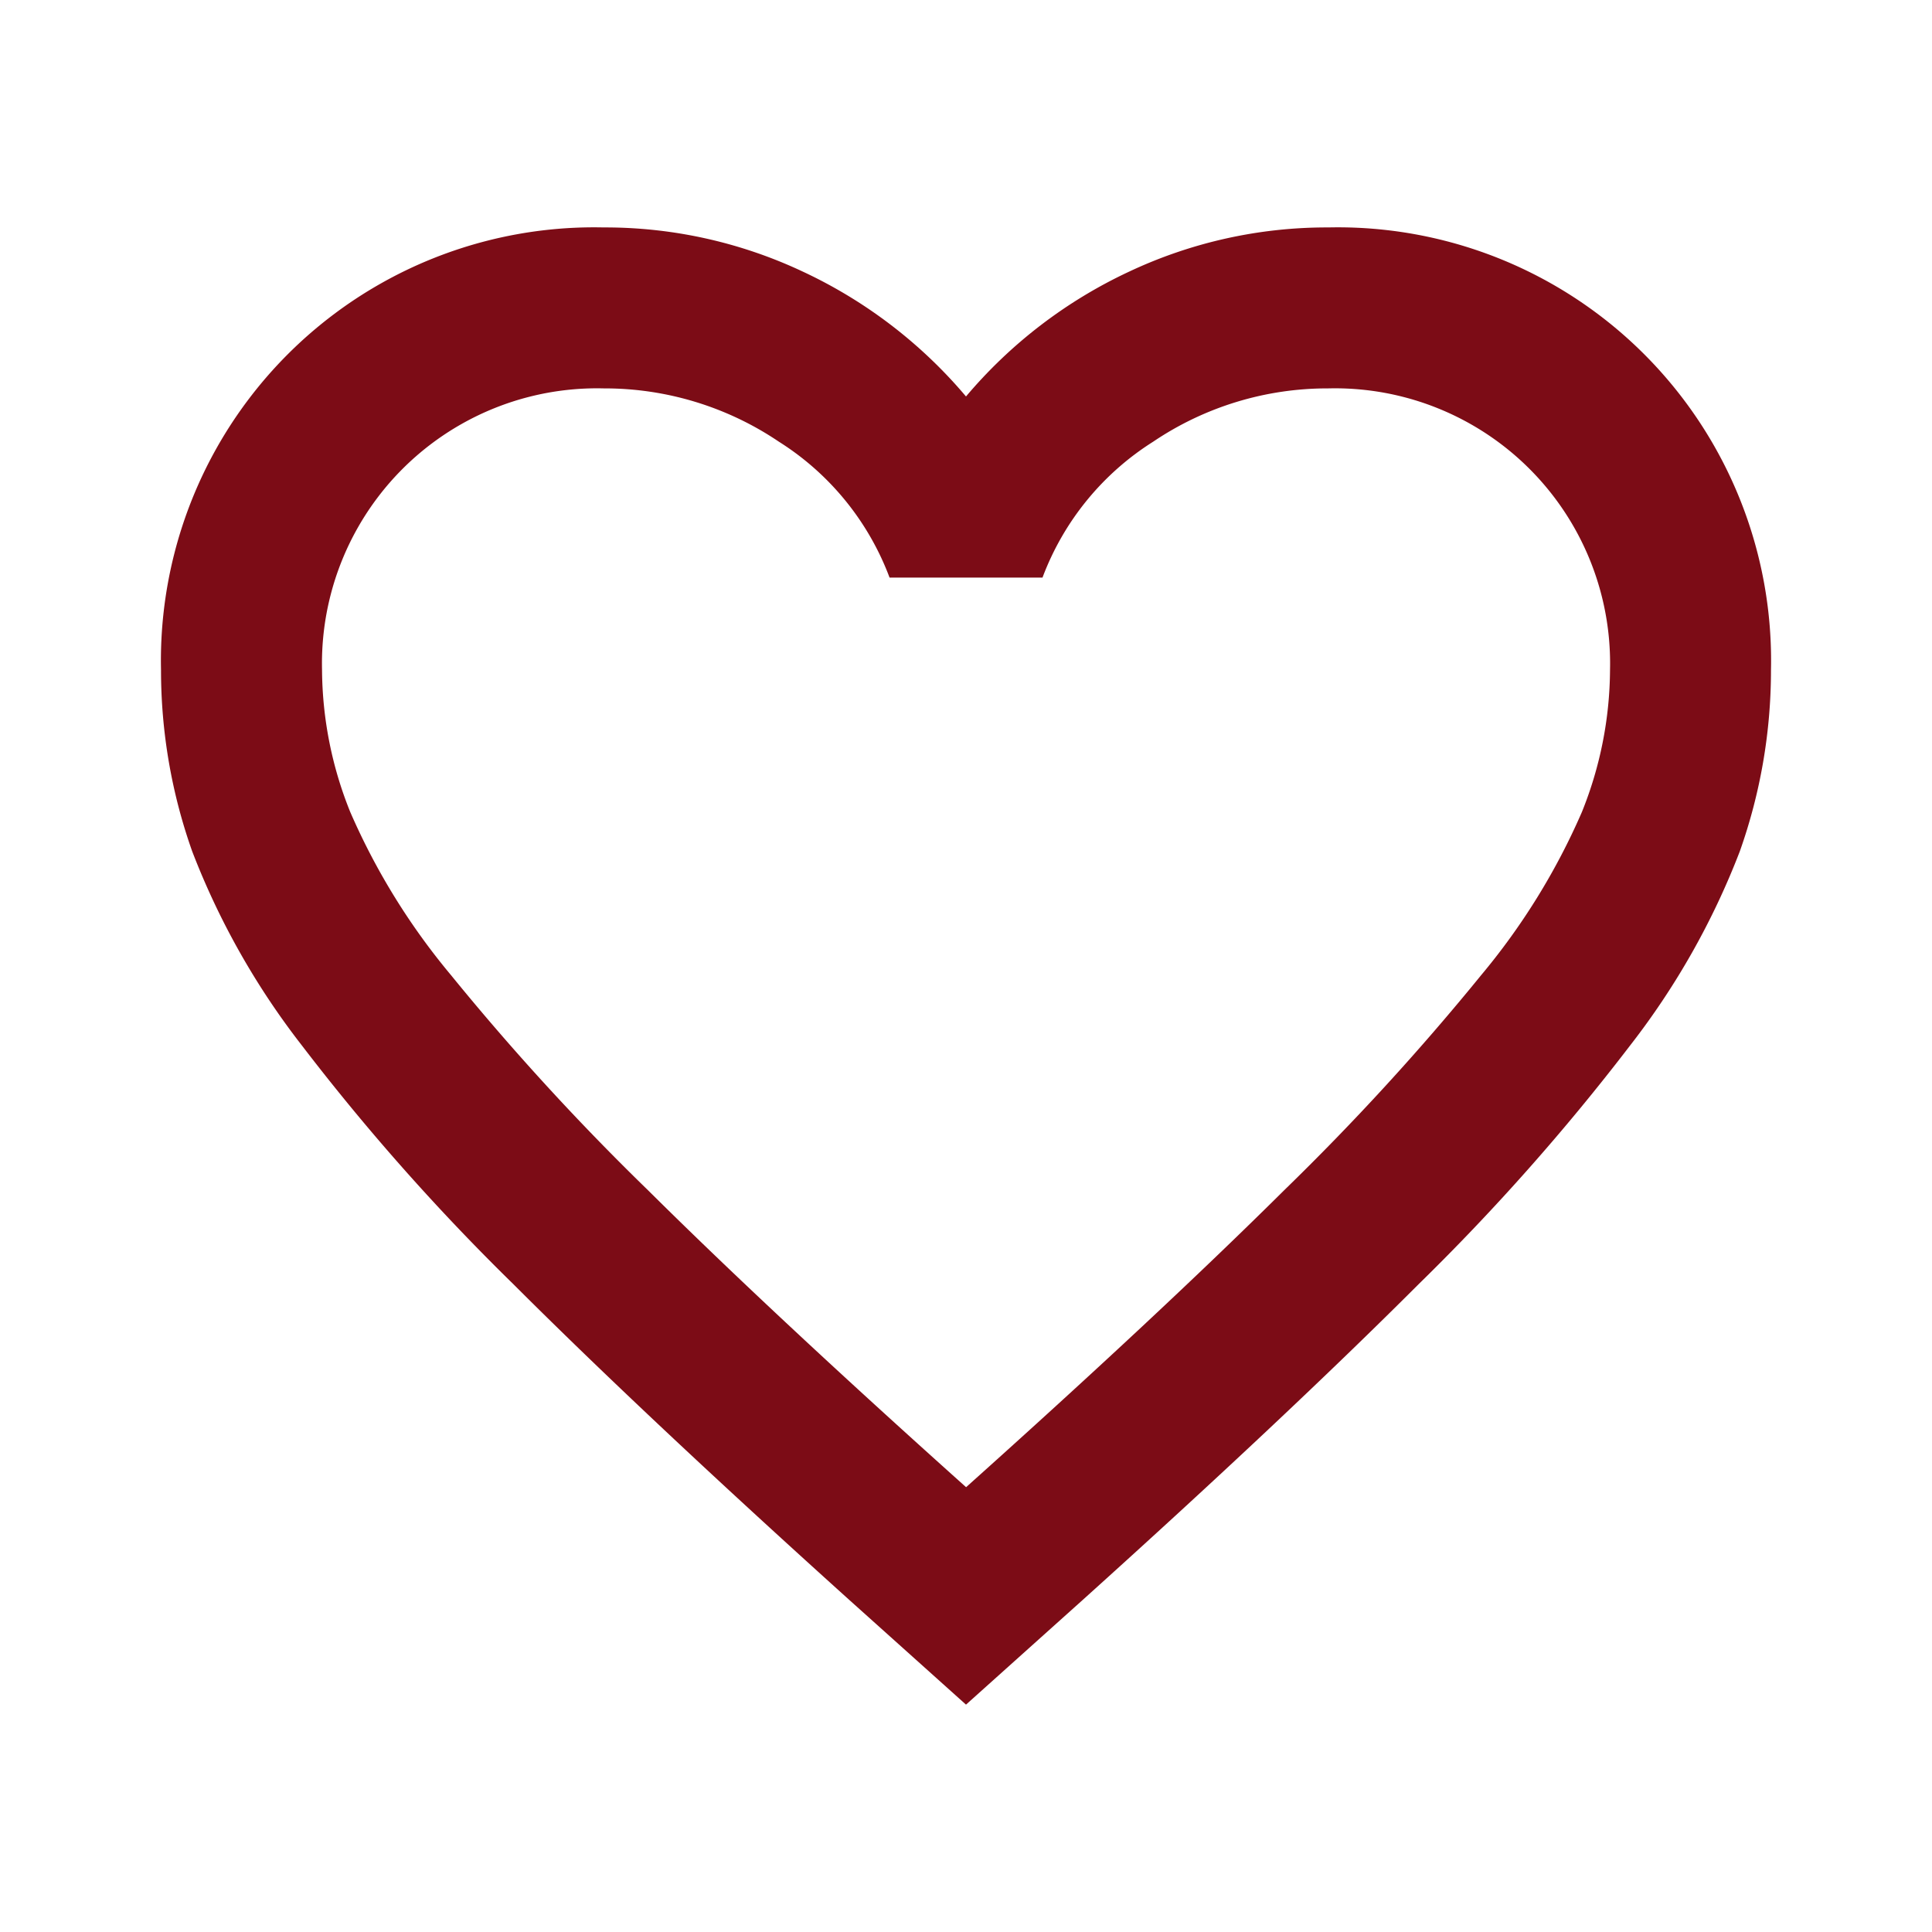 <?xml version="1.0" encoding="UTF-8"?>
<svg xmlns="http://www.w3.org/2000/svg" xmlns:xlink="http://www.w3.org/1999/xlink" width="32" height="32" viewBox="0 0 32 32">
  <defs>
    <clipPath id="clip-path">
      <rect id="Rechteck_937" data-name="Rechteck 937" width="32" height="32" fill="#7c0c16"></rect>
    </clipPath>
  </defs>
  <g id="Gruppe_2002" data-name="Gruppe 2002" transform="translate(-447 -3656)">
    <g id="Gruppe_2001" data-name="Gruppe 2001" transform="translate(447 3656)">
      <g id="Gruppe_2000" data-name="Gruppe 2000" clip-path="url(#clip-path)">
        <path id="Pfad_1000" data-name="Pfad 1000" d="M15.333,27.292,13.4,25.558q-3.366-3.034-5.567-5.233a36.876,36.876,0,0,1-3.5-3.951,12.585,12.585,0,0,1-1.817-3.216,8.974,8.974,0,0,1-.516-3A7.176,7.176,0,0,1,9.333,2.825a7.683,7.683,0,0,1,3.3.733,7.914,7.914,0,0,1,2.7,2.067,7.914,7.914,0,0,1,2.7-2.067,7.683,7.683,0,0,1,3.3-.733,7.176,7.176,0,0,1,7.333,7.333,8.974,8.974,0,0,1-.516,3,12.585,12.585,0,0,1-1.817,3.216,36.876,36.876,0,0,1-3.5,3.951q-2.2,2.2-5.567,5.233Zm0-3.6q3.2-2.866,5.267-4.917a41.484,41.484,0,0,0,3.267-3.567,11.115,11.115,0,0,0,1.667-2.7A6.373,6.373,0,0,0,26,10.158a4.557,4.557,0,0,0-4.667-4.667,5.155,5.155,0,0,0-2.9.883A4.546,4.546,0,0,0,16.6,8.625H14.067a4.546,4.546,0,0,0-1.833-2.251,5.155,5.155,0,0,0-2.9-.883,4.557,4.557,0,0,0-4.667,4.667,6.373,6.373,0,0,0,.467,2.349,11.115,11.115,0,0,0,1.667,2.7,41.484,41.484,0,0,0,3.267,3.567q2.066,2.05,5.267,4.917" transform="translate(0.667 0.942)" fill="#7c0c16"></path>
      </g>
    </g>
  </g>
</svg>
